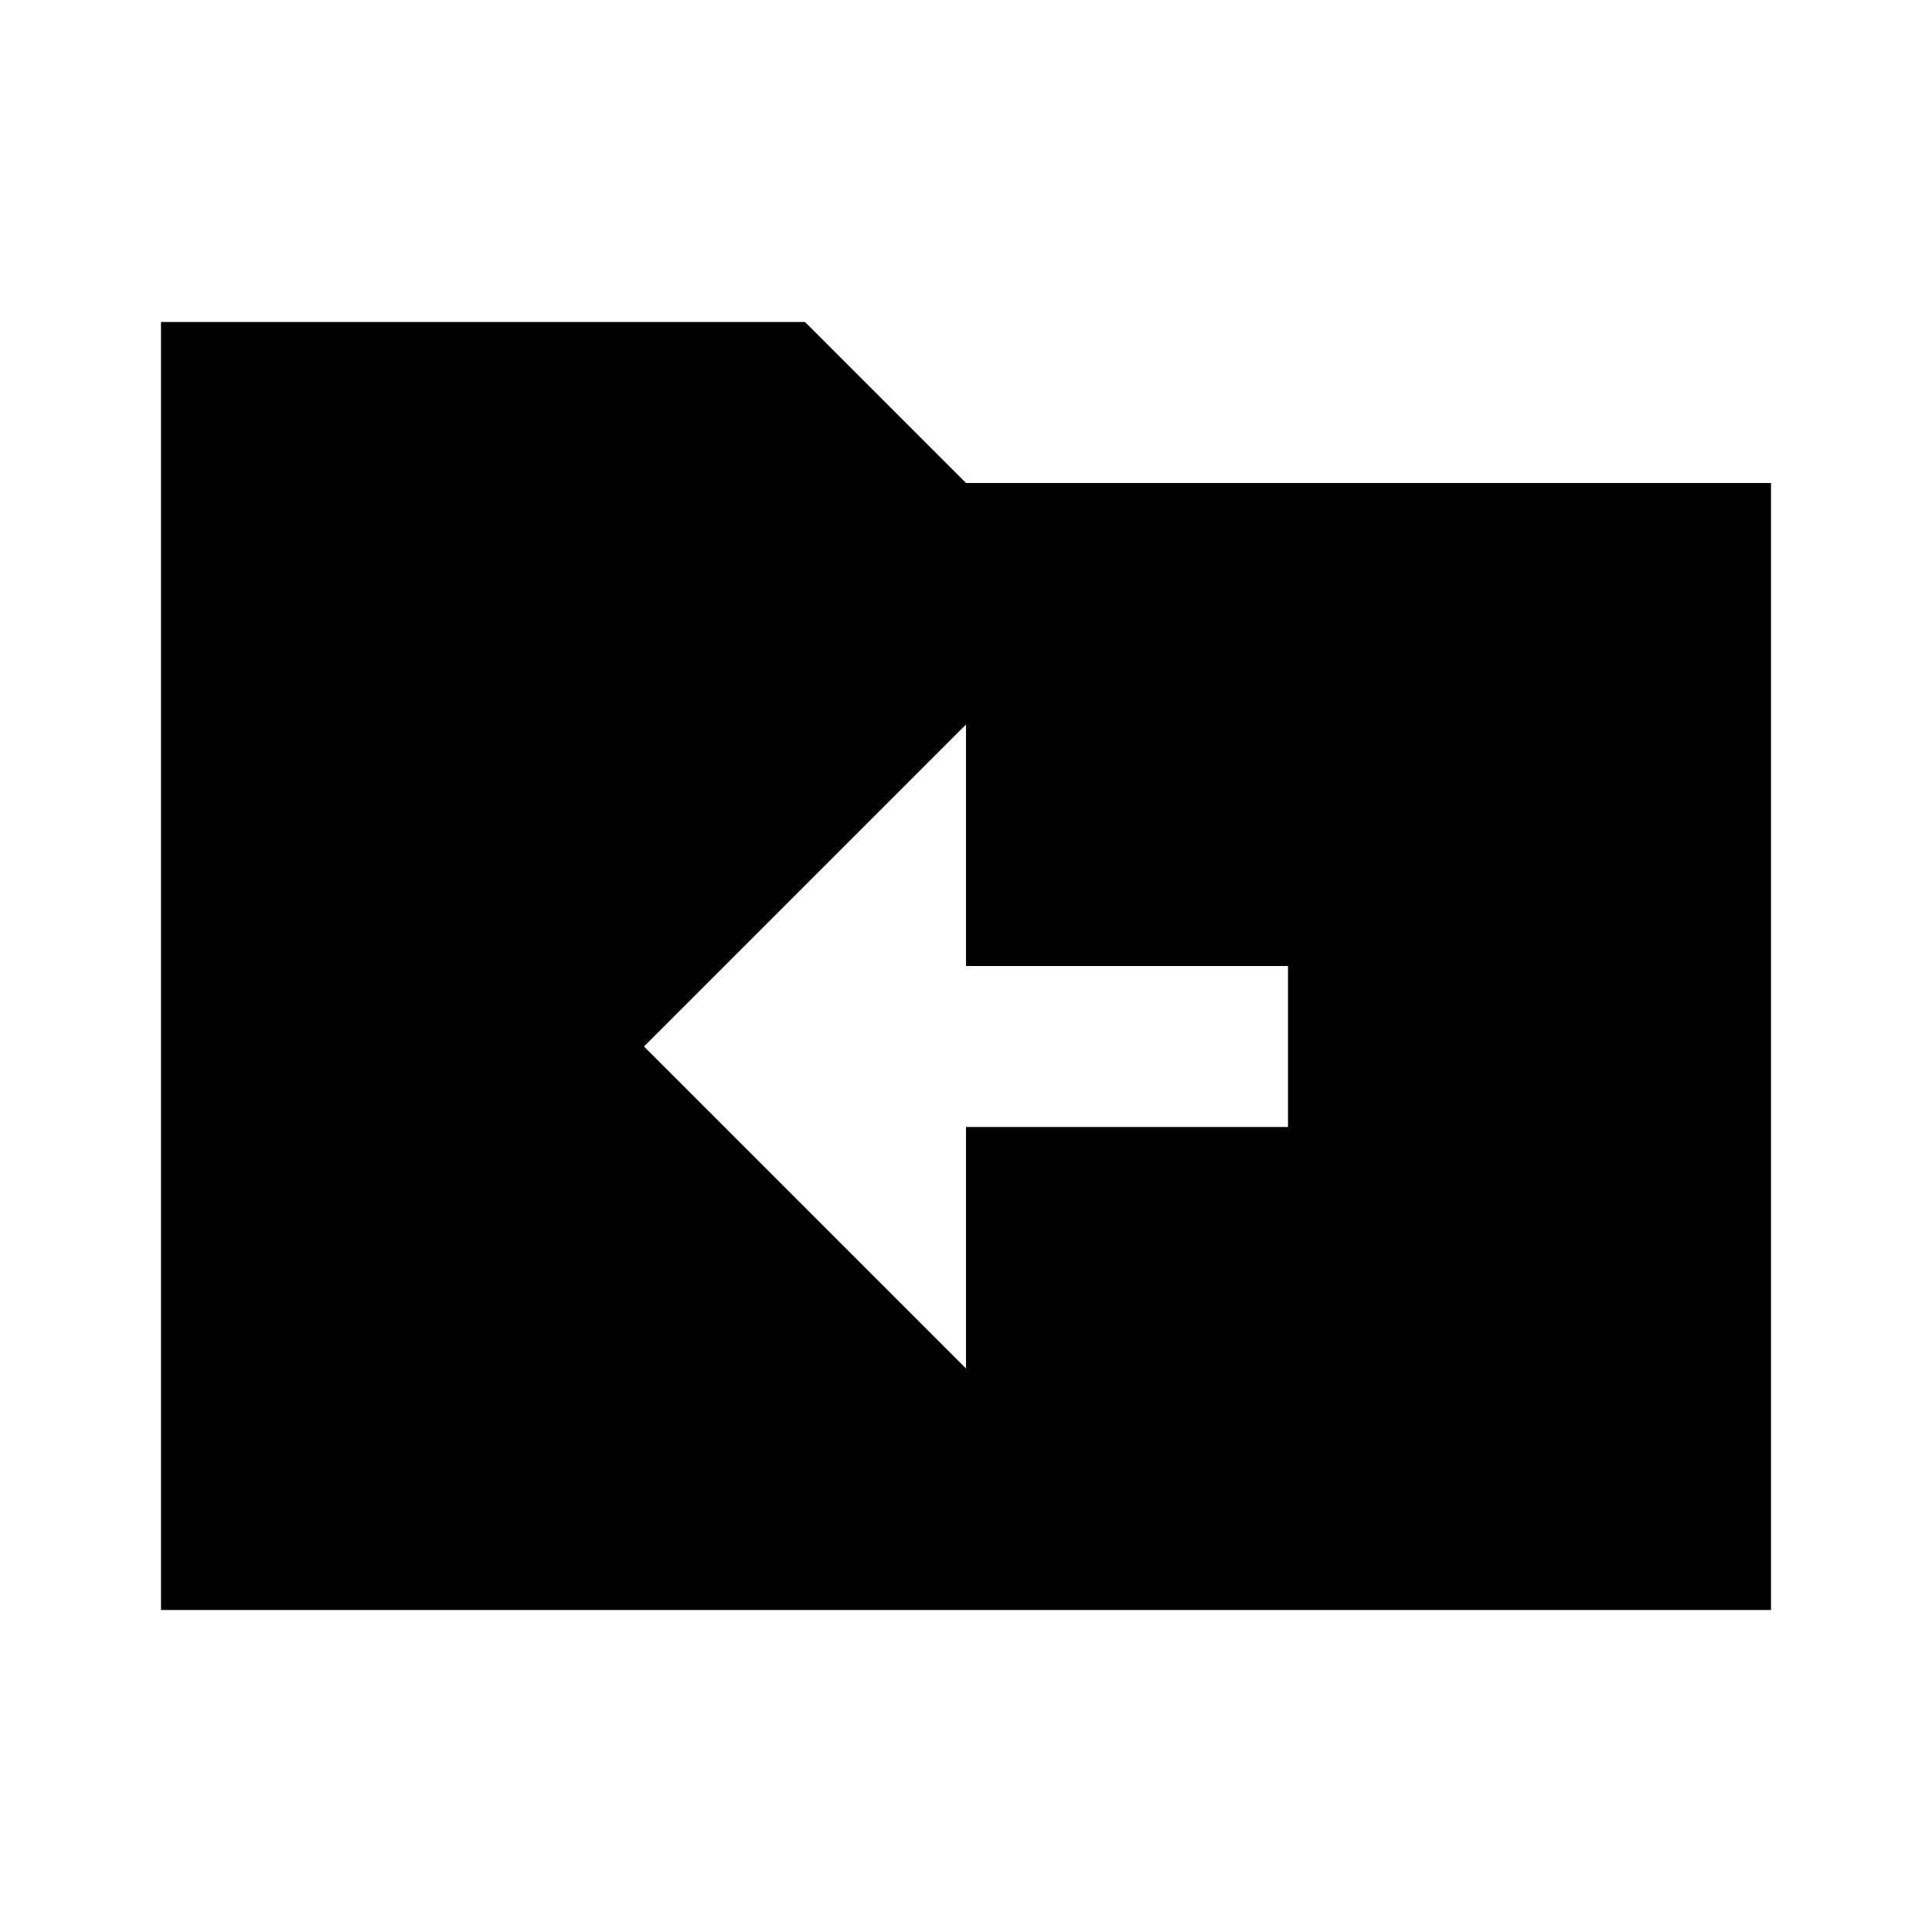 <svg xmlns="http://www.w3.org/2000/svg" enable-background="new 0 0 24 24" height="24" viewBox="0 0 24 24" width="24"><rect fill="none" height="24" width="24"/><path d="M22,6H12l-2-2H2v16h20V6z M12,17l-4-4l4-4v3h4v2h-4V17z"/></svg>